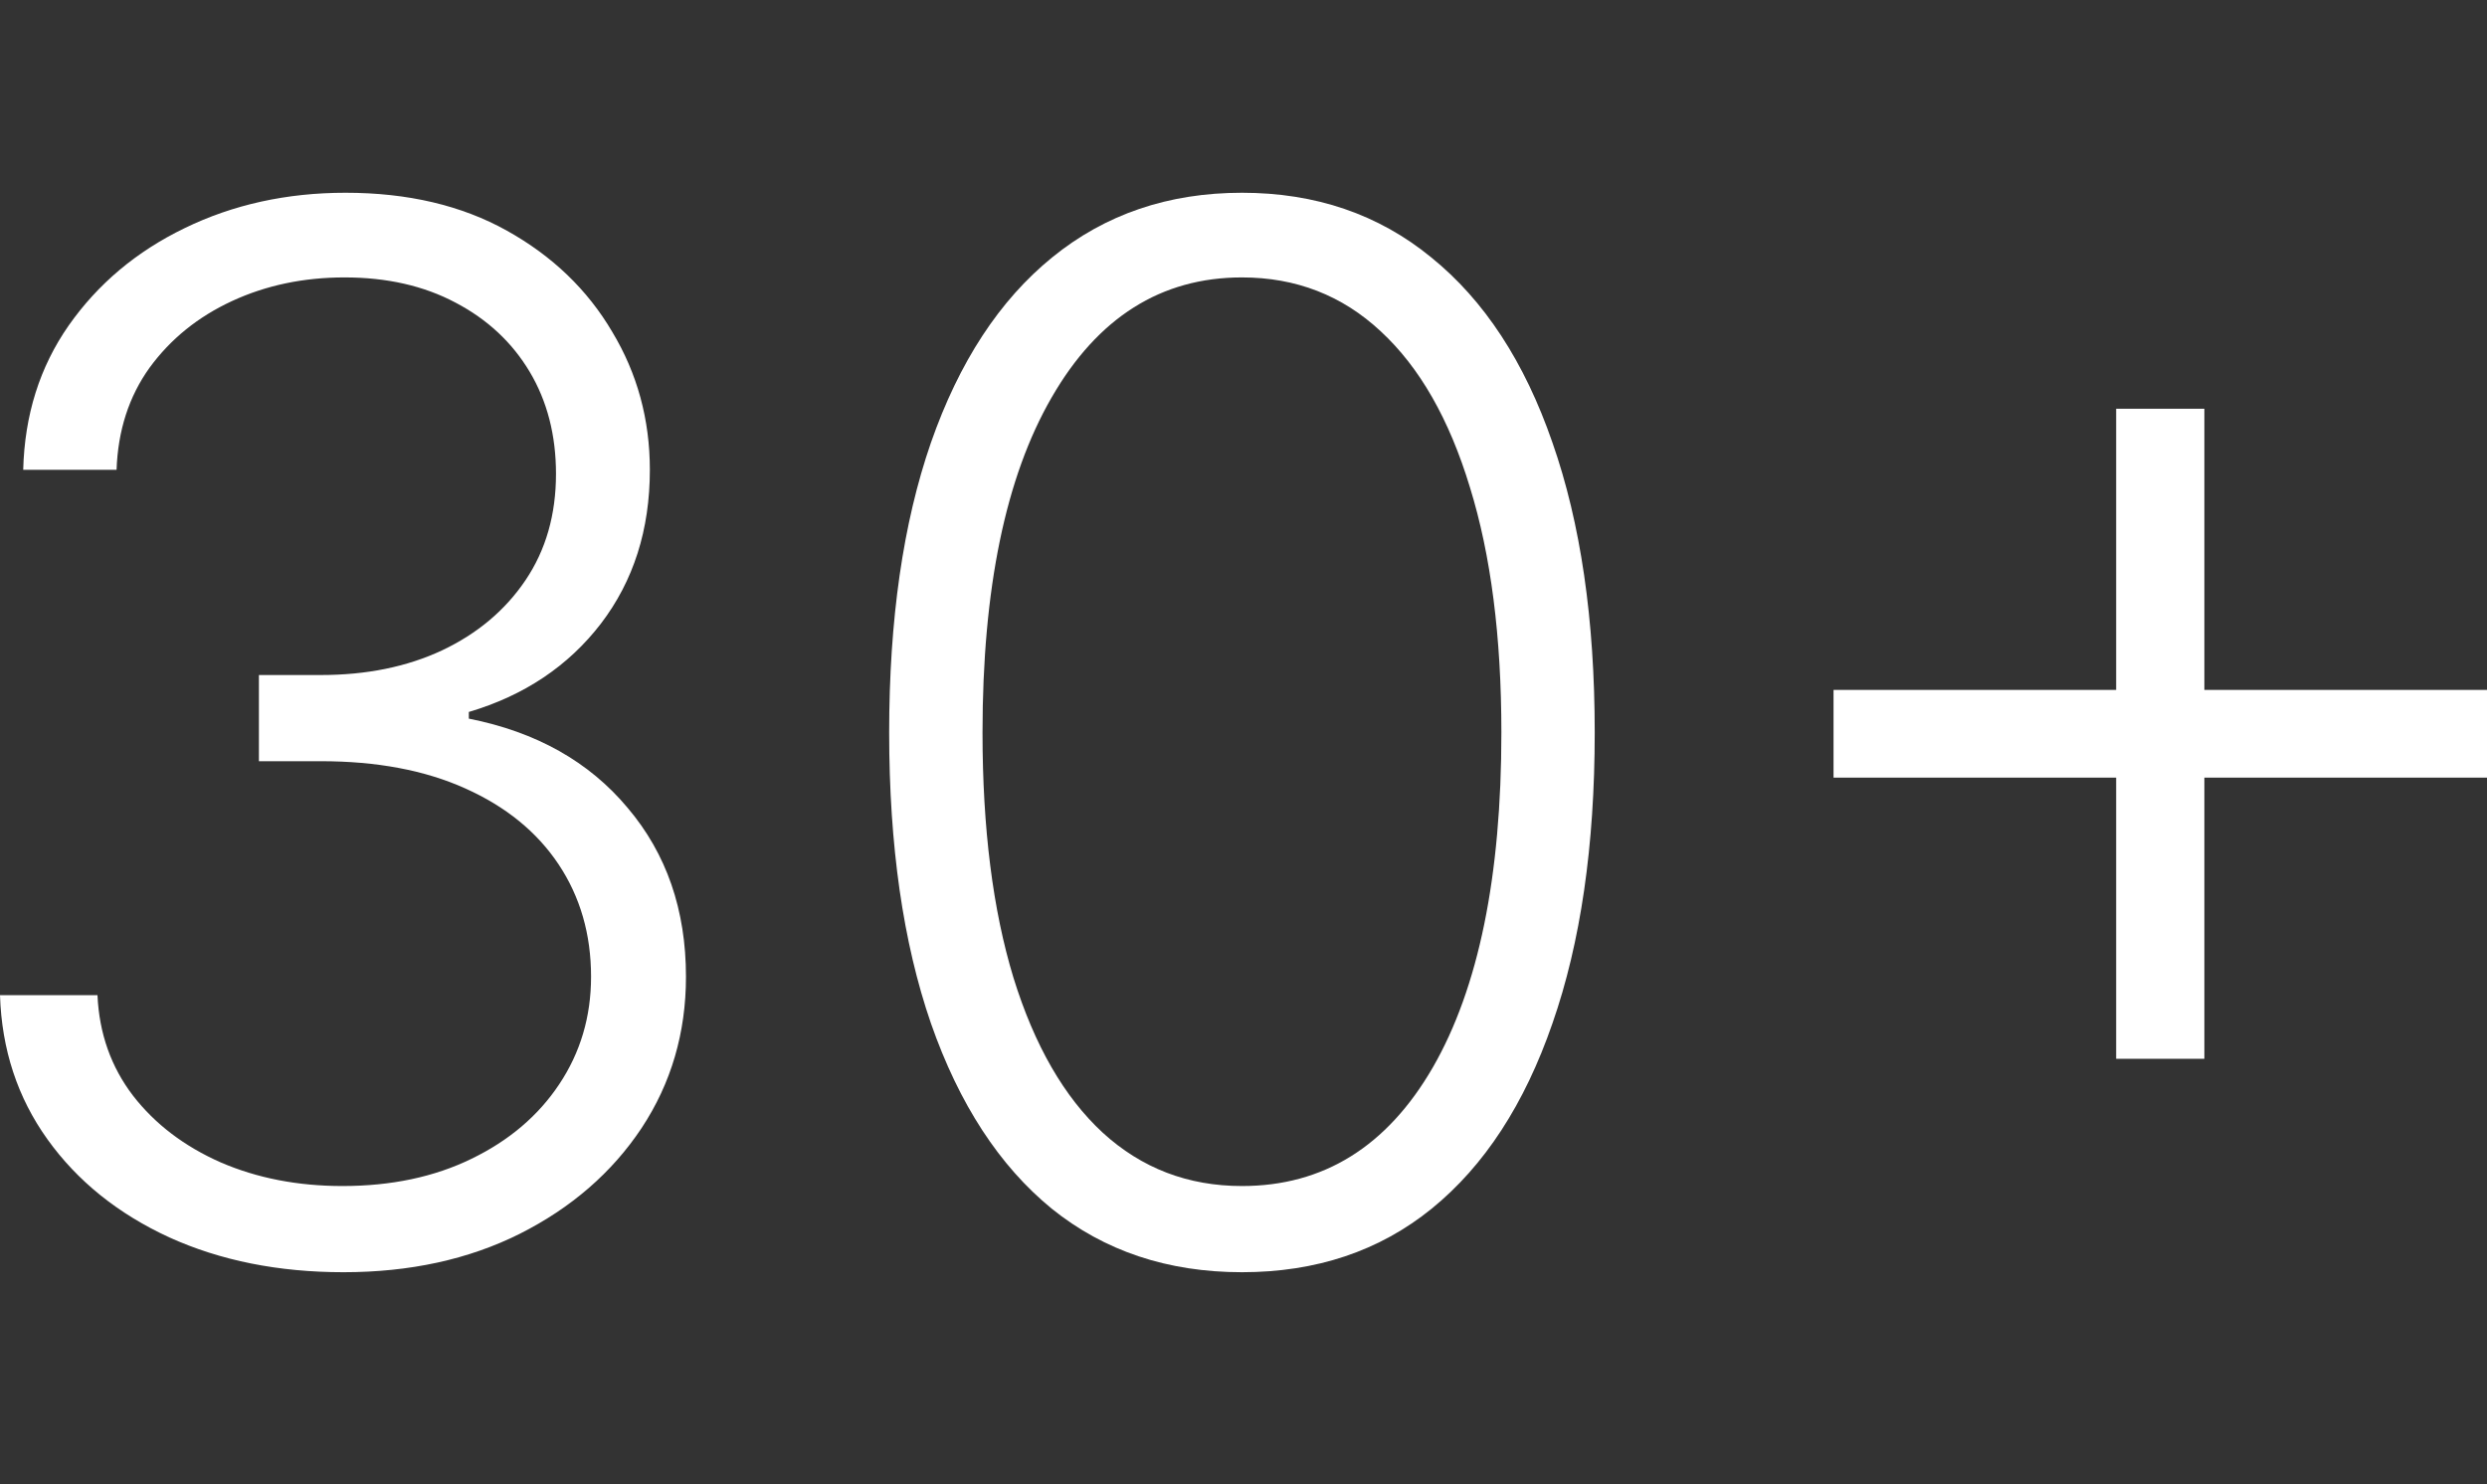 <svg width="129" height="77" viewBox="0 0 129 77" fill="none" xmlns="http://www.w3.org/2000/svg">
<rect x="0" y="0" width="129" height="77" fill="#333333" stroke="none"/>
<path d="M17.817 66C14.446 66 11.432 65.397 8.775 64.19C6.117 62.966 4.013 61.271 2.461 59.106C0.91 56.942 0.089 54.449 0 51.627H5.056C5.145 53.615 5.761 55.354 6.902 56.844C8.044 58.317 9.56 59.47 11.45 60.304C13.341 61.12 15.445 61.529 17.764 61.529C20.296 61.529 22.526 61.058 24.452 60.118C26.396 59.177 27.912 57.891 29 56.259C30.105 54.608 30.658 52.745 30.658 50.669C30.658 48.469 30.096 46.526 28.973 44.84C27.849 43.155 26.235 41.842 24.131 40.901C22.044 39.961 19.547 39.49 16.64 39.49H13.43V35.019H16.64C19.012 35.019 21.108 34.593 22.927 33.741C24.764 32.872 26.208 31.657 27.261 30.095C28.313 28.534 28.839 26.697 28.839 24.586C28.839 22.581 28.384 20.815 27.475 19.289C26.565 17.763 25.281 16.565 23.622 15.696C21.982 14.826 20.064 14.392 17.871 14.392C15.748 14.392 13.804 14.8 12.039 15.616C10.273 16.432 8.846 17.586 7.758 19.076C6.688 20.567 6.117 22.332 6.046 24.373H1.204C1.275 21.534 2.06 19.041 3.558 16.893C5.074 14.729 7.08 13.043 9.577 11.836C12.092 10.612 14.874 10 17.924 10C21.152 10 23.943 10.656 26.298 11.97C28.652 13.283 30.471 15.03 31.755 17.213C33.057 19.378 33.708 21.764 33.708 24.373C33.708 27.478 32.861 30.139 31.166 32.357C29.472 34.558 27.189 36.084 24.318 36.935V37.281C27.814 37.973 30.56 39.517 32.558 41.913C34.573 44.29 35.581 47.209 35.581 50.669C35.581 53.579 34.814 56.197 33.28 58.521C31.746 60.828 29.642 62.655 26.966 64.004C24.309 65.335 21.259 66 17.817 66Z" fill="white"/>
<path d="M64.42 66C60.567 66 57.277 64.9 54.548 62.7C51.837 60.482 49.751 57.279 48.288 53.091C46.843 48.904 46.121 43.873 46.121 38C46.121 32.145 46.843 27.132 48.288 22.962C49.751 18.774 51.846 15.572 54.575 13.354C57.321 11.118 60.603 10 64.42 10C68.236 10 71.509 11.118 74.238 13.354C76.984 15.572 79.08 18.774 80.525 22.962C81.987 27.132 82.718 32.145 82.718 38C82.718 43.873 81.987 48.904 80.525 53.091C79.08 57.279 76.993 60.482 74.265 62.7C71.554 64.9 68.272 66 64.42 66ZM64.42 61.529C68.647 61.529 71.946 59.479 74.318 55.38C76.69 51.264 77.876 45.47 77.876 38C77.876 33.032 77.332 28.791 76.244 25.278C75.174 21.747 73.632 19.049 71.616 17.186C69.619 15.323 67.22 14.392 64.42 14.392C60.228 14.392 56.938 16.468 54.548 20.62C52.158 24.754 50.963 30.547 50.963 38C50.963 42.968 51.498 47.209 52.568 50.722C53.656 54.236 55.199 56.915 57.197 58.761C59.212 60.606 61.62 61.529 64.42 61.529Z" fill="white"/>
<path d="M109.765 54.928V21.205H114.34V54.928H109.765ZM95.105 40.342V35.791H129V40.342H95.105Z" fill="white"/>
</svg>
